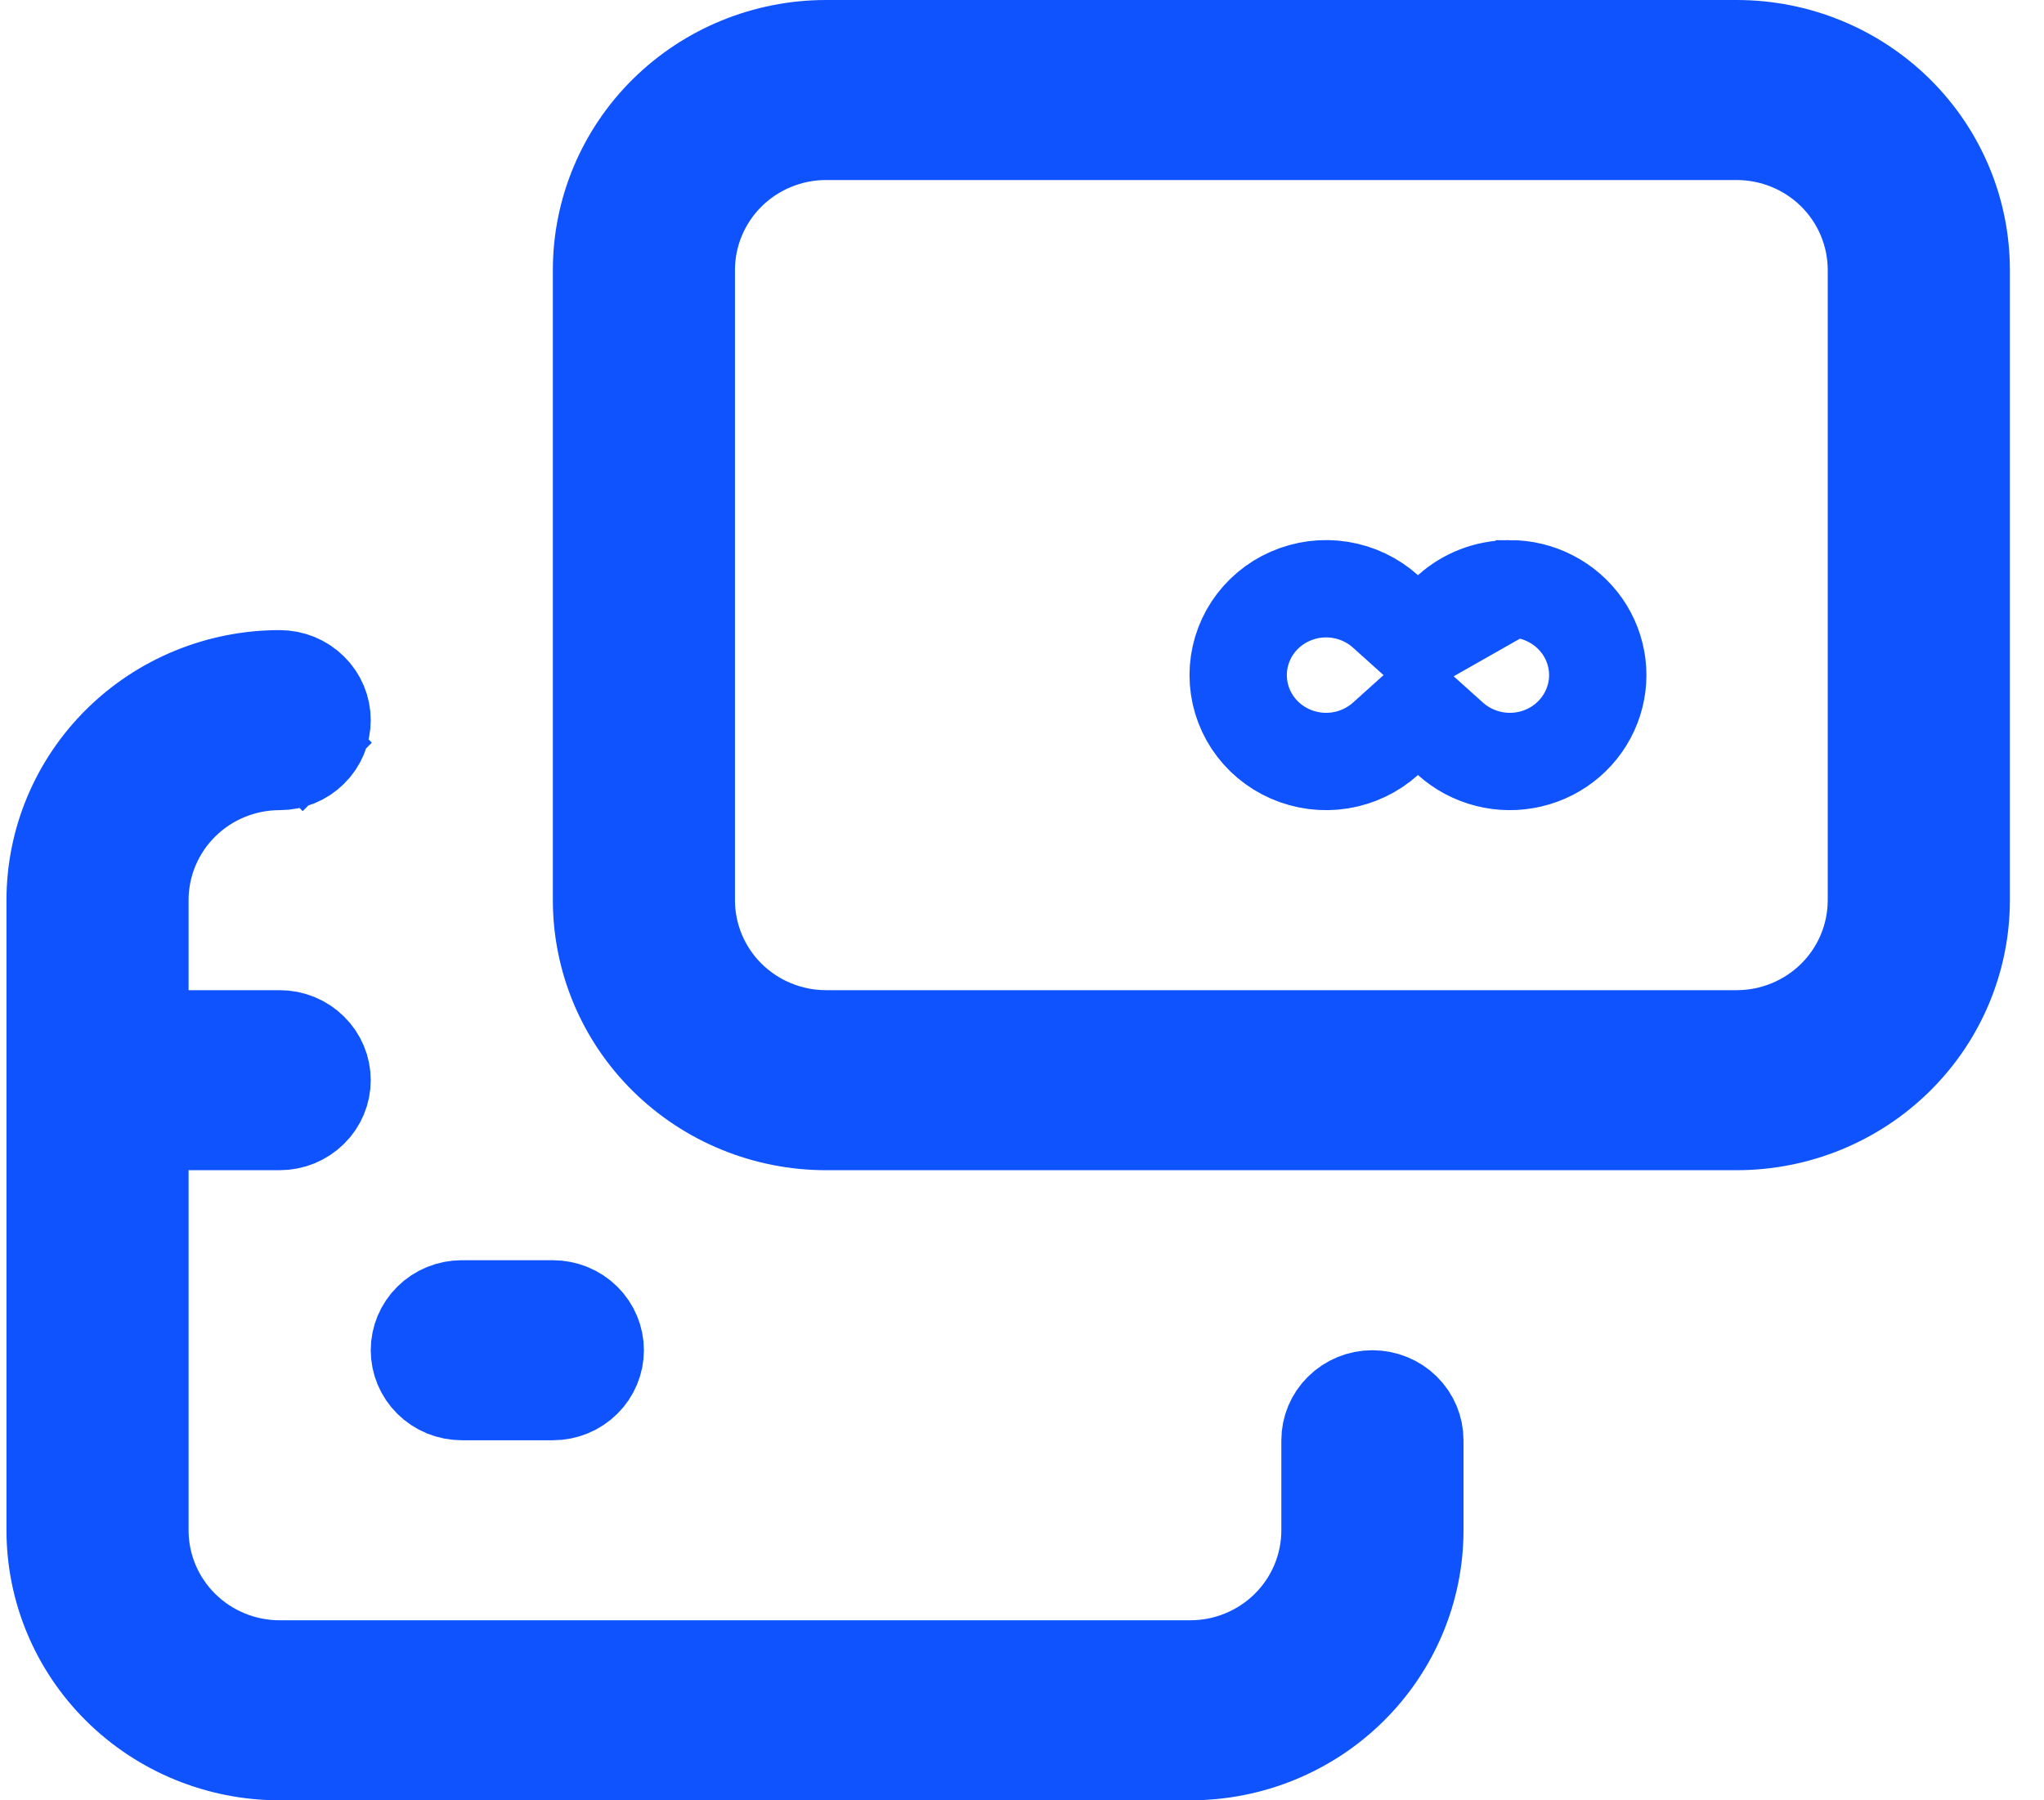 <svg width="42" height="37" viewBox="0 0 42 37" fill="none" xmlns="http://www.w3.org/2000/svg">
<path d="M29.136 13.166L28.468 12.565C28.209 12.333 27.887 12.179 27.539 12.123C27.191 12.067 26.835 12.113 26.513 12.254C26.192 12.394 25.921 12.623 25.731 12.911C25.542 13.199 25.442 13.534 25.442 13.875C25.442 14.216 25.542 14.551 25.731 14.839C25.921 15.127 26.192 15.356 26.513 15.496C26.835 15.637 27.191 15.683 27.539 15.627C27.887 15.571 28.209 15.417 28.468 15.185L29.136 14.584L29.805 15.185C30.022 15.38 30.285 15.52 30.571 15.593C30.857 15.666 31.157 15.669 31.445 15.601C31.732 15.534 31.998 15.398 32.218 15.207C32.439 15.015 32.608 14.775 32.712 14.506C32.816 14.238 32.853 13.949 32.818 13.664C32.783 13.38 32.679 13.107 32.513 12.869C32.346 12.632 32.123 12.437 31.862 12.303C31.601 12.168 31.309 12.098 31.013 12.1L29.136 13.166ZM29.136 13.166L29.805 12.565M29.136 13.166L29.805 12.565M29.805 12.565C30.134 12.269 30.564 12.103 31.013 12.1L29.805 12.565ZM14.947 3.531L15.65 4.242L14.947 3.531C14.408 4.064 14.102 4.79 14.102 5.55V18.5C14.102 19.26 14.408 19.986 14.947 20.519C15.487 21.052 16.216 21.35 16.973 21.35H35.685C36.443 21.35 37.172 21.052 37.712 20.519C38.251 19.986 38.556 19.26 38.556 18.5V5.55C38.556 4.79 38.251 4.064 37.712 3.531C37.172 2.998 36.443 2.7 35.685 2.7H16.973C16.216 2.7 15.487 2.998 14.947 3.531ZM3.875 23.05H2.875V24.05V31.45C2.875 32.21 3.18 32.936 3.72 33.469C4.259 34.002 4.989 34.3 5.746 34.3H24.458C25.216 34.3 25.945 34.002 26.484 33.469C27.024 32.936 27.329 32.21 27.329 31.45V29.6C27.329 29.378 27.418 29.163 27.581 29.003C27.743 28.842 27.966 28.75 28.201 28.75C28.435 28.75 28.658 28.842 28.821 29.003C28.983 29.163 29.072 29.378 29.072 29.6V31.45C29.072 32.653 28.588 33.809 27.724 34.663C26.86 35.518 25.685 36 24.458 36H5.746C4.519 36 3.344 35.518 2.48 34.663C1.616 33.809 1.133 32.653 1.133 31.45V18.5C1.133 17.297 1.616 16.141 2.48 15.287C3.344 14.432 4.519 13.95 5.746 13.95C5.981 13.95 6.204 14.042 6.366 14.203C6.529 14.363 6.618 14.578 6.618 14.8C6.618 15.022 6.529 15.237 6.366 15.397L6.93 15.967L6.366 15.397C6.204 15.558 5.981 15.65 5.746 15.65C4.989 15.65 4.259 15.947 3.72 16.481L4.423 17.192L3.72 16.481C3.18 17.014 2.875 17.74 2.875 18.5V20.35V21.35H3.875H5.746C5.981 21.35 6.204 21.442 6.366 21.603C6.529 21.763 6.618 21.978 6.618 22.2C6.618 22.422 6.529 22.637 6.366 22.797C6.204 22.958 5.981 23.05 5.746 23.05H3.875ZM16.973 1H35.685C36.913 1 38.087 1.482 38.952 2.337C39.816 3.191 40.299 4.347 40.299 5.55V18.5C40.299 19.703 39.816 20.859 38.952 21.713C38.087 22.568 36.913 23.05 35.685 23.05H16.973C15.746 23.05 14.572 22.568 13.707 21.713C12.843 20.859 12.36 19.703 12.36 18.5V5.55C12.36 4.347 12.843 3.191 13.707 2.337C14.572 1.482 15.746 1 16.973 1ZM11.36 28.6H9.489C9.254 28.6 9.031 28.508 8.869 28.347C8.707 28.187 8.618 27.972 8.618 27.75C8.618 27.528 8.707 27.313 8.869 27.153C9.031 26.992 9.254 26.9 9.489 26.9H11.36C11.595 26.9 11.817 26.992 11.98 27.153C12.142 27.313 12.231 27.528 12.231 27.75C12.231 27.972 12.142 28.187 11.98 28.347C11.817 28.508 11.595 28.6 11.36 28.6Z" stroke="#0F53FF" stroke-width="2"/>
</svg>

